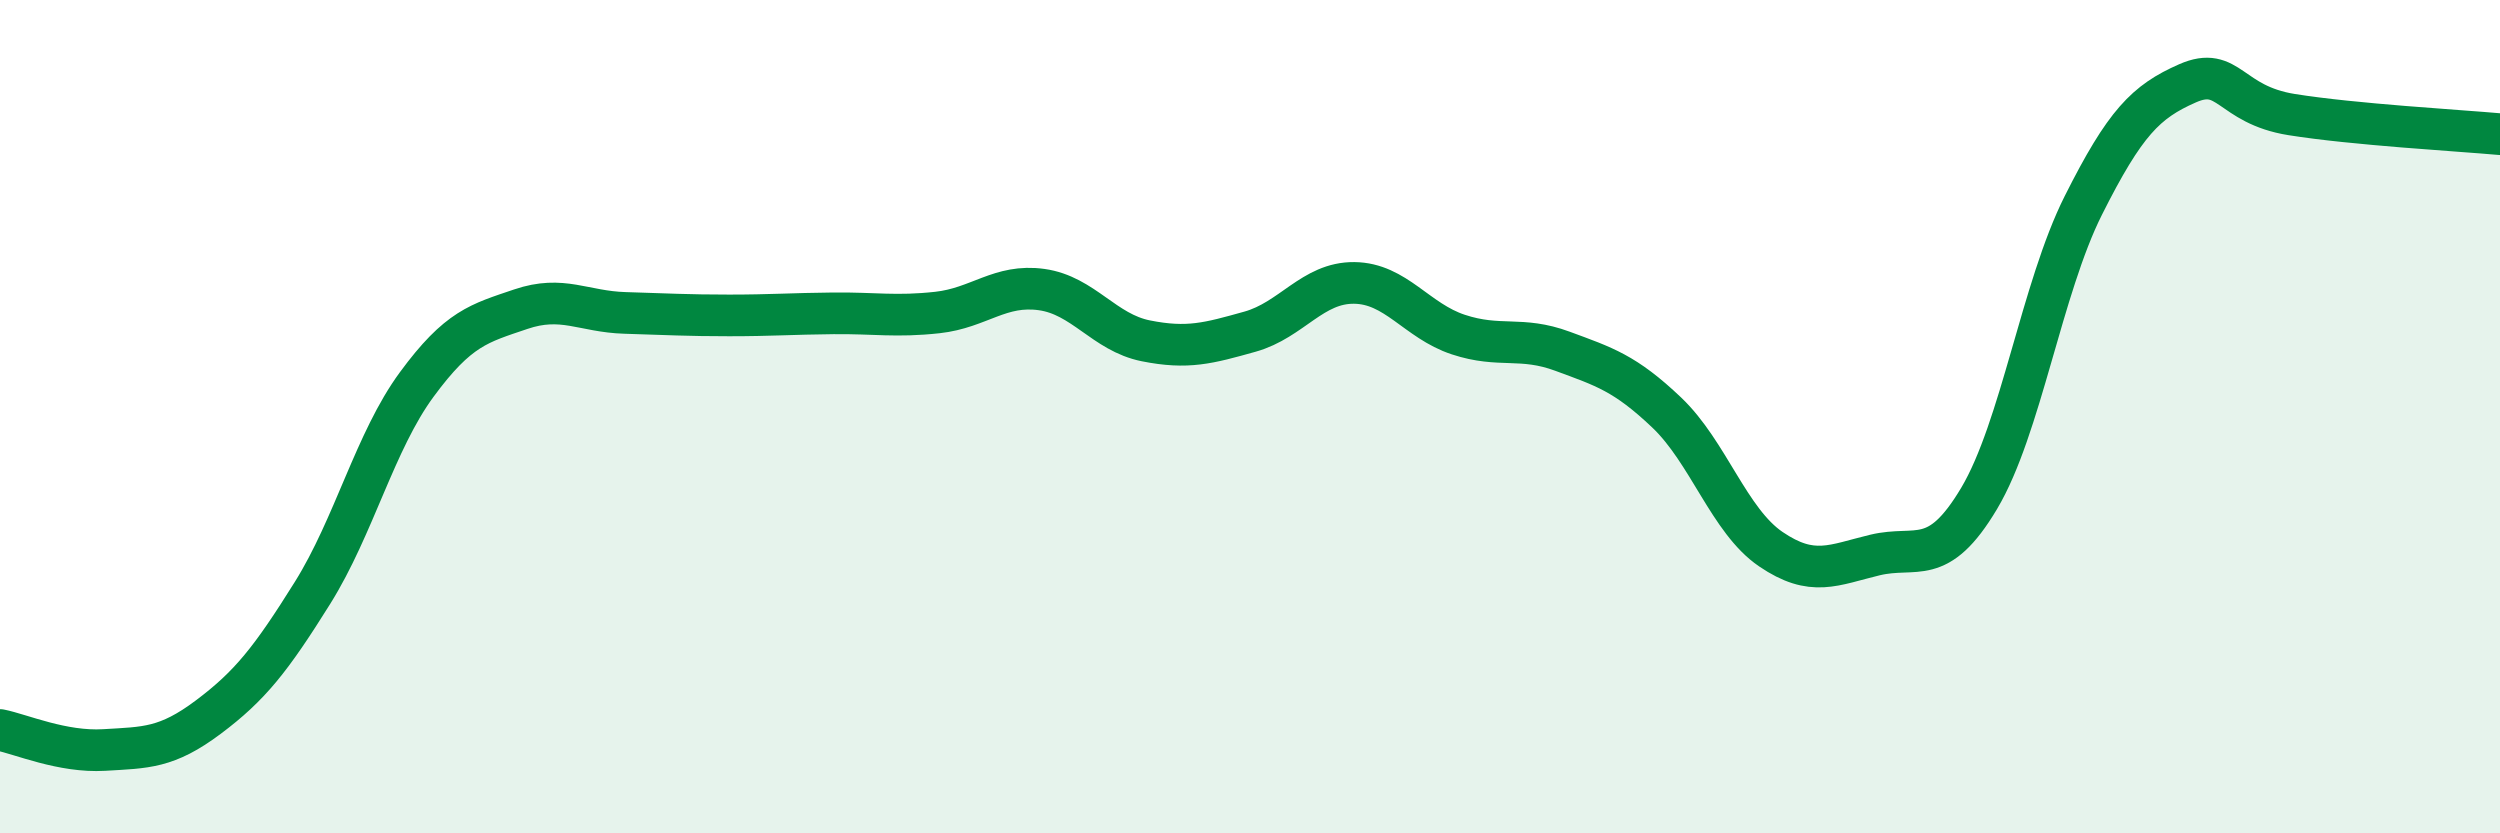 
    <svg width="60" height="20" viewBox="0 0 60 20" xmlns="http://www.w3.org/2000/svg">
      <path
        d="M 0,17.52 C 0.5,17.62 1.5,18.06 2.5,18 C 3.5,17.94 4,17.96 5,17.21 C 6,16.46 6.5,15.83 7.5,14.23 C 8.5,12.63 9,10.59 10,9.23 C 11,7.87 11.5,7.76 12.5,7.42 C 13.5,7.08 14,7.48 15,7.51 C 16,7.54 16.5,7.57 17.5,7.57 C 18.5,7.57 19,7.53 20,7.52 C 21,7.51 21.5,7.61 22.5,7.5 C 23.5,7.39 24,6.81 25,6.95 C 26,7.09 26.5,7.98 27.5,8.18 C 28.5,8.38 29,8.24 30,7.96 C 31,7.68 31.5,6.78 32.5,6.79 C 33.5,6.8 34,7.7 35,8.03 C 36,8.36 36.5,8.06 37.5,8.43 C 38.5,8.8 39,8.95 40,9.9 C 41,10.85 41.5,12.5 42.5,13.18 C 43.5,13.86 44,13.56 45,13.32 C 46,13.08 46.5,13.64 47.5,11.96 C 48.5,10.28 49,6.92 50,4.93 C 51,2.94 51.5,2.44 52.5,2 C 53.5,1.56 53.5,2.51 55,2.75 C 56.5,2.99 59,3.13 60,3.22L60 20L0 20Z"
        fill="#008740"
        opacity="0.1"
        stroke-linecap="round"
        stroke-linejoin="round"
      />
      <path
        d="M 0,17.52 C 0.5,17.62 1.5,18.06 2.5,18 C 3.5,17.94 4,17.96 5,17.21 C 6,16.46 6.5,15.83 7.5,14.23 C 8.5,12.63 9,10.59 10,9.23 C 11,7.87 11.5,7.76 12.5,7.42 C 13.5,7.08 14,7.48 15,7.51 C 16,7.54 16.5,7.57 17.5,7.57 C 18.5,7.57 19,7.53 20,7.52 C 21,7.51 21.5,7.61 22.5,7.5 C 23.5,7.39 24,6.81 25,6.95 C 26,7.09 26.5,7.98 27.5,8.18 C 28.5,8.38 29,8.24 30,7.96 C 31,7.68 31.5,6.78 32.5,6.79 C 33.5,6.8 34,7.7 35,8.03 C 36,8.36 36.5,8.06 37.5,8.43 C 38.5,8.8 39,8.95 40,9.9 C 41,10.85 41.5,12.5 42.5,13.18 C 43.5,13.86 44,13.56 45,13.32 C 46,13.08 46.5,13.64 47.5,11.96 C 48.5,10.28 49,6.92 50,4.93 C 51,2.94 51.5,2.44 52.5,2 C 53.5,1.56 53.5,2.51 55,2.75 C 56.5,2.99 59,3.13 60,3.22"
        stroke="#008740"
        stroke-width="1"
        fill="none"
        stroke-linecap="round"
        stroke-linejoin="round"
      />
    </svg>
  